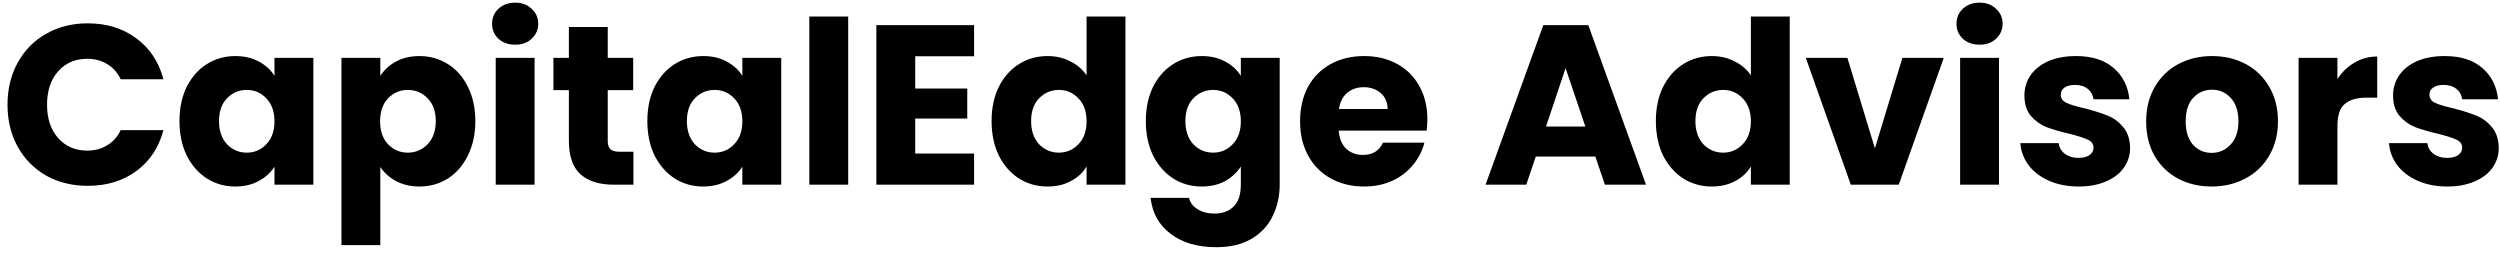 <svg width="264" height="27" viewBox="0 0 264 27" fill="none" xmlns="http://www.w3.org/2000/svg">
<path d="M0.792 11.056C0.792 9.392 1.152 7.912 1.872 6.616C2.592 5.304 3.592 4.288 4.872 3.568C6.168 2.832 7.632 2.464 9.264 2.464C11.264 2.464 12.976 2.992 14.4 4.048C15.824 5.104 16.776 6.544 17.256 8.368H12.744C12.408 7.664 11.928 7.128 11.304 6.76C10.696 6.392 10 6.208 9.216 6.208C7.952 6.208 6.928 6.648 6.144 7.528C5.36 8.408 4.968 9.584 4.968 11.056C4.968 12.528 5.36 13.704 6.144 14.584C6.928 15.464 7.952 15.904 9.216 15.904C10 15.904 10.696 15.72 11.304 15.352C11.928 14.984 12.408 14.448 12.744 13.744H17.256C16.776 15.568 15.824 17.008 14.4 18.064C12.976 19.104 11.264 19.624 9.264 19.624C7.632 19.624 6.168 19.264 4.872 18.544C3.592 17.808 2.592 16.792 1.872 15.496C1.152 14.2 0.792 12.72 0.792 11.056ZM18.953 12.784C18.953 11.408 19.209 10.2 19.721 9.16C20.249 8.12 20.961 7.32 21.857 6.76C22.753 6.2 23.753 5.92 24.857 5.92C25.801 5.92 26.625 6.112 27.329 6.496C28.049 6.88 28.601 7.384 28.985 8.008V6.112H33.089V19.504H28.985V17.608C28.585 18.232 28.025 18.736 27.305 19.12C26.601 19.504 25.777 19.696 24.833 19.696C23.745 19.696 22.753 19.416 21.857 18.856C20.961 18.28 20.249 17.472 19.721 16.432C19.209 15.376 18.953 14.16 18.953 12.784ZM28.985 12.808C28.985 11.784 28.697 10.976 28.121 10.384C27.561 9.792 26.873 9.496 26.057 9.496C25.241 9.496 24.545 9.792 23.969 10.384C23.409 10.96 23.129 11.76 23.129 12.784C23.129 13.808 23.409 14.624 23.969 15.232C24.545 15.824 25.241 16.12 26.057 16.12C26.873 16.12 27.561 15.824 28.121 15.232C28.697 14.64 28.985 13.832 28.985 12.808ZM40.162 8.008C40.562 7.384 41.114 6.88 41.818 6.496C42.522 6.112 43.346 5.92 44.29 5.92C45.394 5.92 46.394 6.2 47.29 6.76C48.186 7.32 48.89 8.12 49.402 9.16C49.93 10.2 50.194 11.408 50.194 12.784C50.194 14.16 49.93 15.376 49.402 16.432C48.89 17.472 48.186 18.28 47.29 18.856C46.394 19.416 45.394 19.696 44.29 19.696C43.362 19.696 42.538 19.504 41.818 19.12C41.114 18.736 40.562 18.24 40.162 17.632V25.888H36.058V6.112H40.162V8.008ZM46.018 12.784C46.018 11.76 45.73 10.96 45.154 10.384C44.594 9.792 43.898 9.496 43.066 9.496C42.25 9.496 41.554 9.792 40.978 10.384C40.418 10.976 40.138 11.784 40.138 12.808C40.138 13.832 40.418 14.64 40.978 15.232C41.554 15.824 42.25 16.12 43.066 16.12C43.882 16.12 44.578 15.824 45.154 15.232C45.73 14.624 46.018 13.808 46.018 12.784ZM54.411 4.72C53.691 4.72 53.099 4.512 52.635 4.096C52.187 3.664 51.963 3.136 51.963 2.512C51.963 1.872 52.187 1.344 52.635 0.928C53.099 0.496 53.691 0.28 54.411 0.28C55.115 0.28 55.691 0.496 56.139 0.928C56.603 1.344 56.835 1.872 56.835 2.512C56.835 3.136 56.603 3.664 56.139 4.096C55.691 4.512 55.115 4.72 54.411 4.72ZM56.451 6.112V19.504H52.347V6.112H56.451ZM66.889 16.024V19.504H64.802C63.313 19.504 62.154 19.144 61.322 18.424C60.489 17.688 60.074 16.496 60.074 14.848V9.52H58.441V6.112H60.074V2.848H64.177V6.112H66.865V9.52H64.177V14.896C64.177 15.296 64.273 15.584 64.466 15.76C64.657 15.936 64.978 16.024 65.425 16.024H66.889ZM68.359 12.784C68.359 11.408 68.615 10.2 69.127 9.16C69.656 8.12 70.368 7.32 71.263 6.76C72.159 6.2 73.159 5.92 74.263 5.92C75.207 5.92 76.031 6.112 76.736 6.496C77.456 6.88 78.007 7.384 78.391 8.008V6.112H82.496V19.504H78.391V17.608C77.992 18.232 77.431 18.736 76.712 19.12C76.007 19.504 75.183 19.696 74.24 19.696C73.151 19.696 72.159 19.416 71.263 18.856C70.368 18.28 69.656 17.472 69.127 16.432C68.615 15.376 68.359 14.16 68.359 12.784ZM78.391 12.808C78.391 11.784 78.103 10.976 77.528 10.384C76.968 9.792 76.279 9.496 75.463 9.496C74.647 9.496 73.951 9.792 73.376 10.384C72.816 10.96 72.535 11.76 72.535 12.784C72.535 13.808 72.816 14.624 73.376 15.232C73.951 15.824 74.647 16.12 75.463 16.12C76.279 16.12 76.968 15.824 77.528 15.232C78.103 14.64 78.391 13.832 78.391 12.808ZM89.569 1.744V19.504H85.465V1.744H89.569ZM96.647 5.944V9.352H102.143V12.52H96.647V16.216H102.863V19.504H92.543V2.656H102.863V5.944H96.647ZM104.711 12.784C104.711 11.408 104.967 10.2 105.479 9.16C106.007 8.12 106.719 7.32 107.615 6.76C108.511 6.2 109.511 5.92 110.615 5.92C111.495 5.92 112.295 6.104 113.015 6.472C113.751 6.84 114.327 7.336 114.743 7.96V1.744H118.847V19.504H114.743V17.584C114.359 18.224 113.807 18.736 113.087 19.12C112.383 19.504 111.559 19.696 110.615 19.696C109.511 19.696 108.511 19.416 107.615 18.856C106.719 18.28 106.007 17.472 105.479 16.432C104.967 15.376 104.711 14.16 104.711 12.784ZM114.743 12.808C114.743 11.784 114.455 10.976 113.879 10.384C113.319 9.792 112.631 9.496 111.815 9.496C110.999 9.496 110.303 9.792 109.727 10.384C109.167 10.96 108.887 11.76 108.887 12.784C108.887 13.808 109.167 14.624 109.727 15.232C110.303 15.824 110.999 16.12 111.815 16.12C112.631 16.12 113.319 15.824 113.879 15.232C114.455 14.64 114.743 13.832 114.743 12.808ZM126.904 5.92C127.848 5.92 128.672 6.112 129.376 6.496C130.096 6.88 130.648 7.384 131.032 8.008V6.112H135.136V19.48C135.136 20.712 134.888 21.824 134.392 22.816C133.912 23.824 133.168 24.624 132.16 25.216C131.168 25.808 129.928 26.104 128.44 26.104C126.456 26.104 124.848 25.632 123.616 24.688C122.384 23.76 121.68 22.496 121.504 20.896H125.56C125.688 21.408 125.992 21.808 126.472 22.096C126.952 22.4 127.544 22.552 128.248 22.552C129.096 22.552 129.768 22.304 130.264 21.808C130.776 21.328 131.032 20.552 131.032 19.48V17.584C130.632 18.208 130.08 18.72 129.376 19.12C128.672 19.504 127.848 19.696 126.904 19.696C125.8 19.696 124.8 19.416 123.904 18.856C123.008 18.28 122.296 17.472 121.768 16.432C121.256 15.376 121 14.16 121 12.784C121 11.408 121.256 10.2 121.768 9.16C122.296 8.12 123.008 7.32 123.904 6.76C124.8 6.2 125.8 5.92 126.904 5.92ZM131.032 12.808C131.032 11.784 130.744 10.976 130.168 10.384C129.608 9.792 128.92 9.496 128.104 9.496C127.288 9.496 126.592 9.792 126.016 10.384C125.456 10.96 125.176 11.76 125.176 12.784C125.176 13.808 125.456 14.624 126.016 15.232C126.592 15.824 127.288 16.12 128.104 16.12C128.92 16.12 129.608 15.824 130.168 15.232C130.744 14.64 131.032 13.832 131.032 12.808ZM150.729 12.592C150.729 12.976 150.705 13.376 150.657 13.792H141.369C141.433 14.624 141.697 15.264 142.161 15.712C142.641 16.144 143.225 16.36 143.913 16.36C144.937 16.36 145.649 15.928 146.049 15.064H150.417C150.193 15.944 149.785 16.736 149.193 17.44C148.617 18.144 147.889 18.696 147.009 19.096C146.129 19.496 145.145 19.696 144.057 19.696C142.745 19.696 141.577 19.416 140.553 18.856C139.529 18.296 138.729 17.496 138.153 16.456C137.577 15.416 137.289 14.2 137.289 12.808C137.289 11.416 137.569 10.2 138.129 9.16C138.705 8.12 139.505 7.32 140.529 6.76C141.553 6.2 142.729 5.92 144.057 5.92C145.353 5.92 146.505 6.192 147.513 6.736C148.521 7.28 149.305 8.056 149.865 9.064C150.441 10.072 150.729 11.248 150.729 12.592ZM146.529 11.512C146.529 10.808 146.289 10.248 145.809 9.832C145.329 9.416 144.729 9.208 144.009 9.208C143.321 9.208 142.737 9.408 142.257 9.808C141.793 10.208 141.505 10.776 141.393 11.512H146.529ZM168.468 16.528H162.18L161.172 19.504H156.876L162.972 2.656H167.724L173.82 19.504H169.476L168.468 16.528ZM167.412 13.36L165.324 7.192L163.26 13.36H167.412ZM174.86 12.784C174.86 11.408 175.116 10.2 175.628 9.16C176.156 8.12 176.868 7.32 177.764 6.76C178.66 6.2 179.66 5.92 180.764 5.92C181.644 5.92 182.444 6.104 183.164 6.472C183.9 6.84 184.476 7.336 184.892 7.96V1.744H188.996V19.504H184.892V17.584C184.508 18.224 183.956 18.736 183.236 19.12C182.532 19.504 181.708 19.696 180.764 19.696C179.66 19.696 178.66 19.416 177.764 18.856C176.868 18.28 176.156 17.472 175.628 16.432C175.116 15.376 174.86 14.16 174.86 12.784ZM184.892 12.808C184.892 11.784 184.604 10.976 184.028 10.384C183.468 9.792 182.78 9.496 181.964 9.496C181.148 9.496 180.452 9.792 179.876 10.384C179.316 10.96 179.036 11.76 179.036 12.784C179.036 13.808 179.316 14.624 179.876 15.232C180.452 15.824 181.148 16.12 181.964 16.12C182.78 16.12 183.468 15.824 184.028 15.232C184.604 14.64 184.892 13.832 184.892 12.808ZM197.989 15.664L200.893 6.112H205.261L200.509 19.504H195.445L190.693 6.112H195.085L197.989 15.664ZM209.052 4.72C208.332 4.72 207.74 4.512 207.276 4.096C206.828 3.664 206.604 3.136 206.604 2.512C206.604 1.872 206.828 1.344 207.276 0.928C207.74 0.496 208.332 0.28 209.052 0.28C209.756 0.28 210.332 0.496 210.78 0.928C211.244 1.344 211.476 1.872 211.476 2.512C211.476 3.136 211.244 3.664 210.78 4.096C210.332 4.512 209.756 4.72 209.052 4.72ZM211.092 6.112V19.504H206.988V6.112H211.092ZM219.514 19.696C218.346 19.696 217.306 19.496 216.394 19.096C215.482 18.696 214.762 18.152 214.234 17.464C213.706 16.76 213.41 15.976 213.346 15.112H217.402C217.45 15.576 217.666 15.952 218.05 16.24C218.434 16.528 218.906 16.672 219.466 16.672C219.978 16.672 220.37 16.576 220.642 16.384C220.93 16.176 221.074 15.912 221.074 15.592C221.074 15.208 220.874 14.928 220.474 14.752C220.074 14.56 219.426 14.352 218.53 14.128C217.57 13.904 216.77 13.672 216.13 13.432C215.49 13.176 214.938 12.784 214.474 12.256C214.01 11.712 213.778 10.984 213.778 10.072C213.778 9.304 213.986 8.608 214.402 7.984C214.834 7.344 215.458 6.84 216.274 6.472C217.106 6.104 218.09 5.92 219.226 5.92C220.906 5.92 222.226 6.336 223.186 7.168C224.162 8 224.722 9.104 224.866 10.48H221.074C221.01 10.016 220.802 9.648 220.45 9.376C220.114 9.104 219.666 8.968 219.106 8.968C218.626 8.968 218.258 9.064 218.002 9.256C217.746 9.432 217.618 9.68 217.618 10C217.618 10.384 217.818 10.672 218.218 10.864C218.634 11.056 219.274 11.248 220.138 11.44C221.13 11.696 221.938 11.952 222.562 12.208C223.186 12.448 223.73 12.848 224.194 13.408C224.674 13.952 224.922 14.688 224.938 15.616C224.938 16.4 224.714 17.104 224.266 17.728C223.834 18.336 223.202 18.816 222.37 19.168C221.554 19.52 220.602 19.696 219.514 19.696ZM233.545 19.696C232.233 19.696 231.049 19.416 229.993 18.856C228.953 18.296 228.129 17.496 227.521 16.456C226.929 15.416 226.633 14.2 226.633 12.808C226.633 11.432 226.937 10.224 227.545 9.184C228.153 8.128 228.985 7.32 230.041 6.76C231.097 6.2 232.281 5.92 233.593 5.92C234.905 5.92 236.089 6.2 237.145 6.76C238.201 7.32 239.033 8.128 239.641 9.184C240.249 10.224 240.553 11.432 240.553 12.808C240.553 14.184 240.241 15.4 239.617 16.456C239.009 17.496 238.169 18.296 237.097 18.856C236.041 19.416 234.857 19.696 233.545 19.696ZM233.545 16.144C234.329 16.144 234.993 15.856 235.537 15.28C236.097 14.704 236.377 13.88 236.377 12.808C236.377 11.736 236.105 10.912 235.561 10.336C235.033 9.76 234.377 9.472 233.593 9.472C232.793 9.472 232.129 9.76 231.601 10.336C231.073 10.896 230.809 11.72 230.809 12.808C230.809 13.88 231.065 14.704 231.577 15.28C232.105 15.856 232.761 16.144 233.545 16.144ZM246.834 8.344C247.314 7.608 247.914 7.032 248.634 6.616C249.354 6.184 250.154 5.968 251.034 5.968V10.312H249.906C248.882 10.312 248.114 10.536 247.602 10.984C247.09 11.416 246.834 12.184 246.834 13.288V19.504H242.73V6.112H246.834V8.344ZM258.444 19.696C257.276 19.696 256.236 19.496 255.324 19.096C254.412 18.696 253.692 18.152 253.164 17.464C252.636 16.76 252.34 15.976 252.276 15.112H256.332C256.38 15.576 256.596 15.952 256.98 16.24C257.364 16.528 257.836 16.672 258.396 16.672C258.908 16.672 259.3 16.576 259.572 16.384C259.86 16.176 260.004 15.912 260.004 15.592C260.004 15.208 259.804 14.928 259.404 14.752C259.004 14.56 258.356 14.352 257.46 14.128C256.5 13.904 255.7 13.672 255.06 13.432C254.42 13.176 253.868 12.784 253.404 12.256C252.94 11.712 252.708 10.984 252.708 10.072C252.708 9.304 252.916 8.608 253.332 7.984C253.764 7.344 254.388 6.84 255.204 6.472C256.036 6.104 257.02 5.92 258.156 5.92C259.836 5.92 261.156 6.336 262.116 7.168C263.092 8 263.652 9.104 263.796 10.48H260.004C259.94 10.016 259.732 9.648 259.38 9.376C259.044 9.104 258.596 8.968 258.036 8.968C257.556 8.968 257.188 9.064 256.932 9.256C256.676 9.432 256.548 9.68 256.548 10C256.548 10.384 256.748 10.672 257.148 10.864C257.564 11.056 258.204 11.248 259.068 11.44C260.06 11.696 260.868 11.952 261.492 12.208C262.116 12.448 262.66 12.848 263.124 13.408C263.604 13.952 263.852 14.688 263.868 15.616C263.868 16.4 263.644 17.104 263.196 17.728C262.764 18.336 262.132 18.816 261.3 19.168C260.484 19.52 259.532 19.696 258.444 19.696Z" fill="black"/>
</svg>
